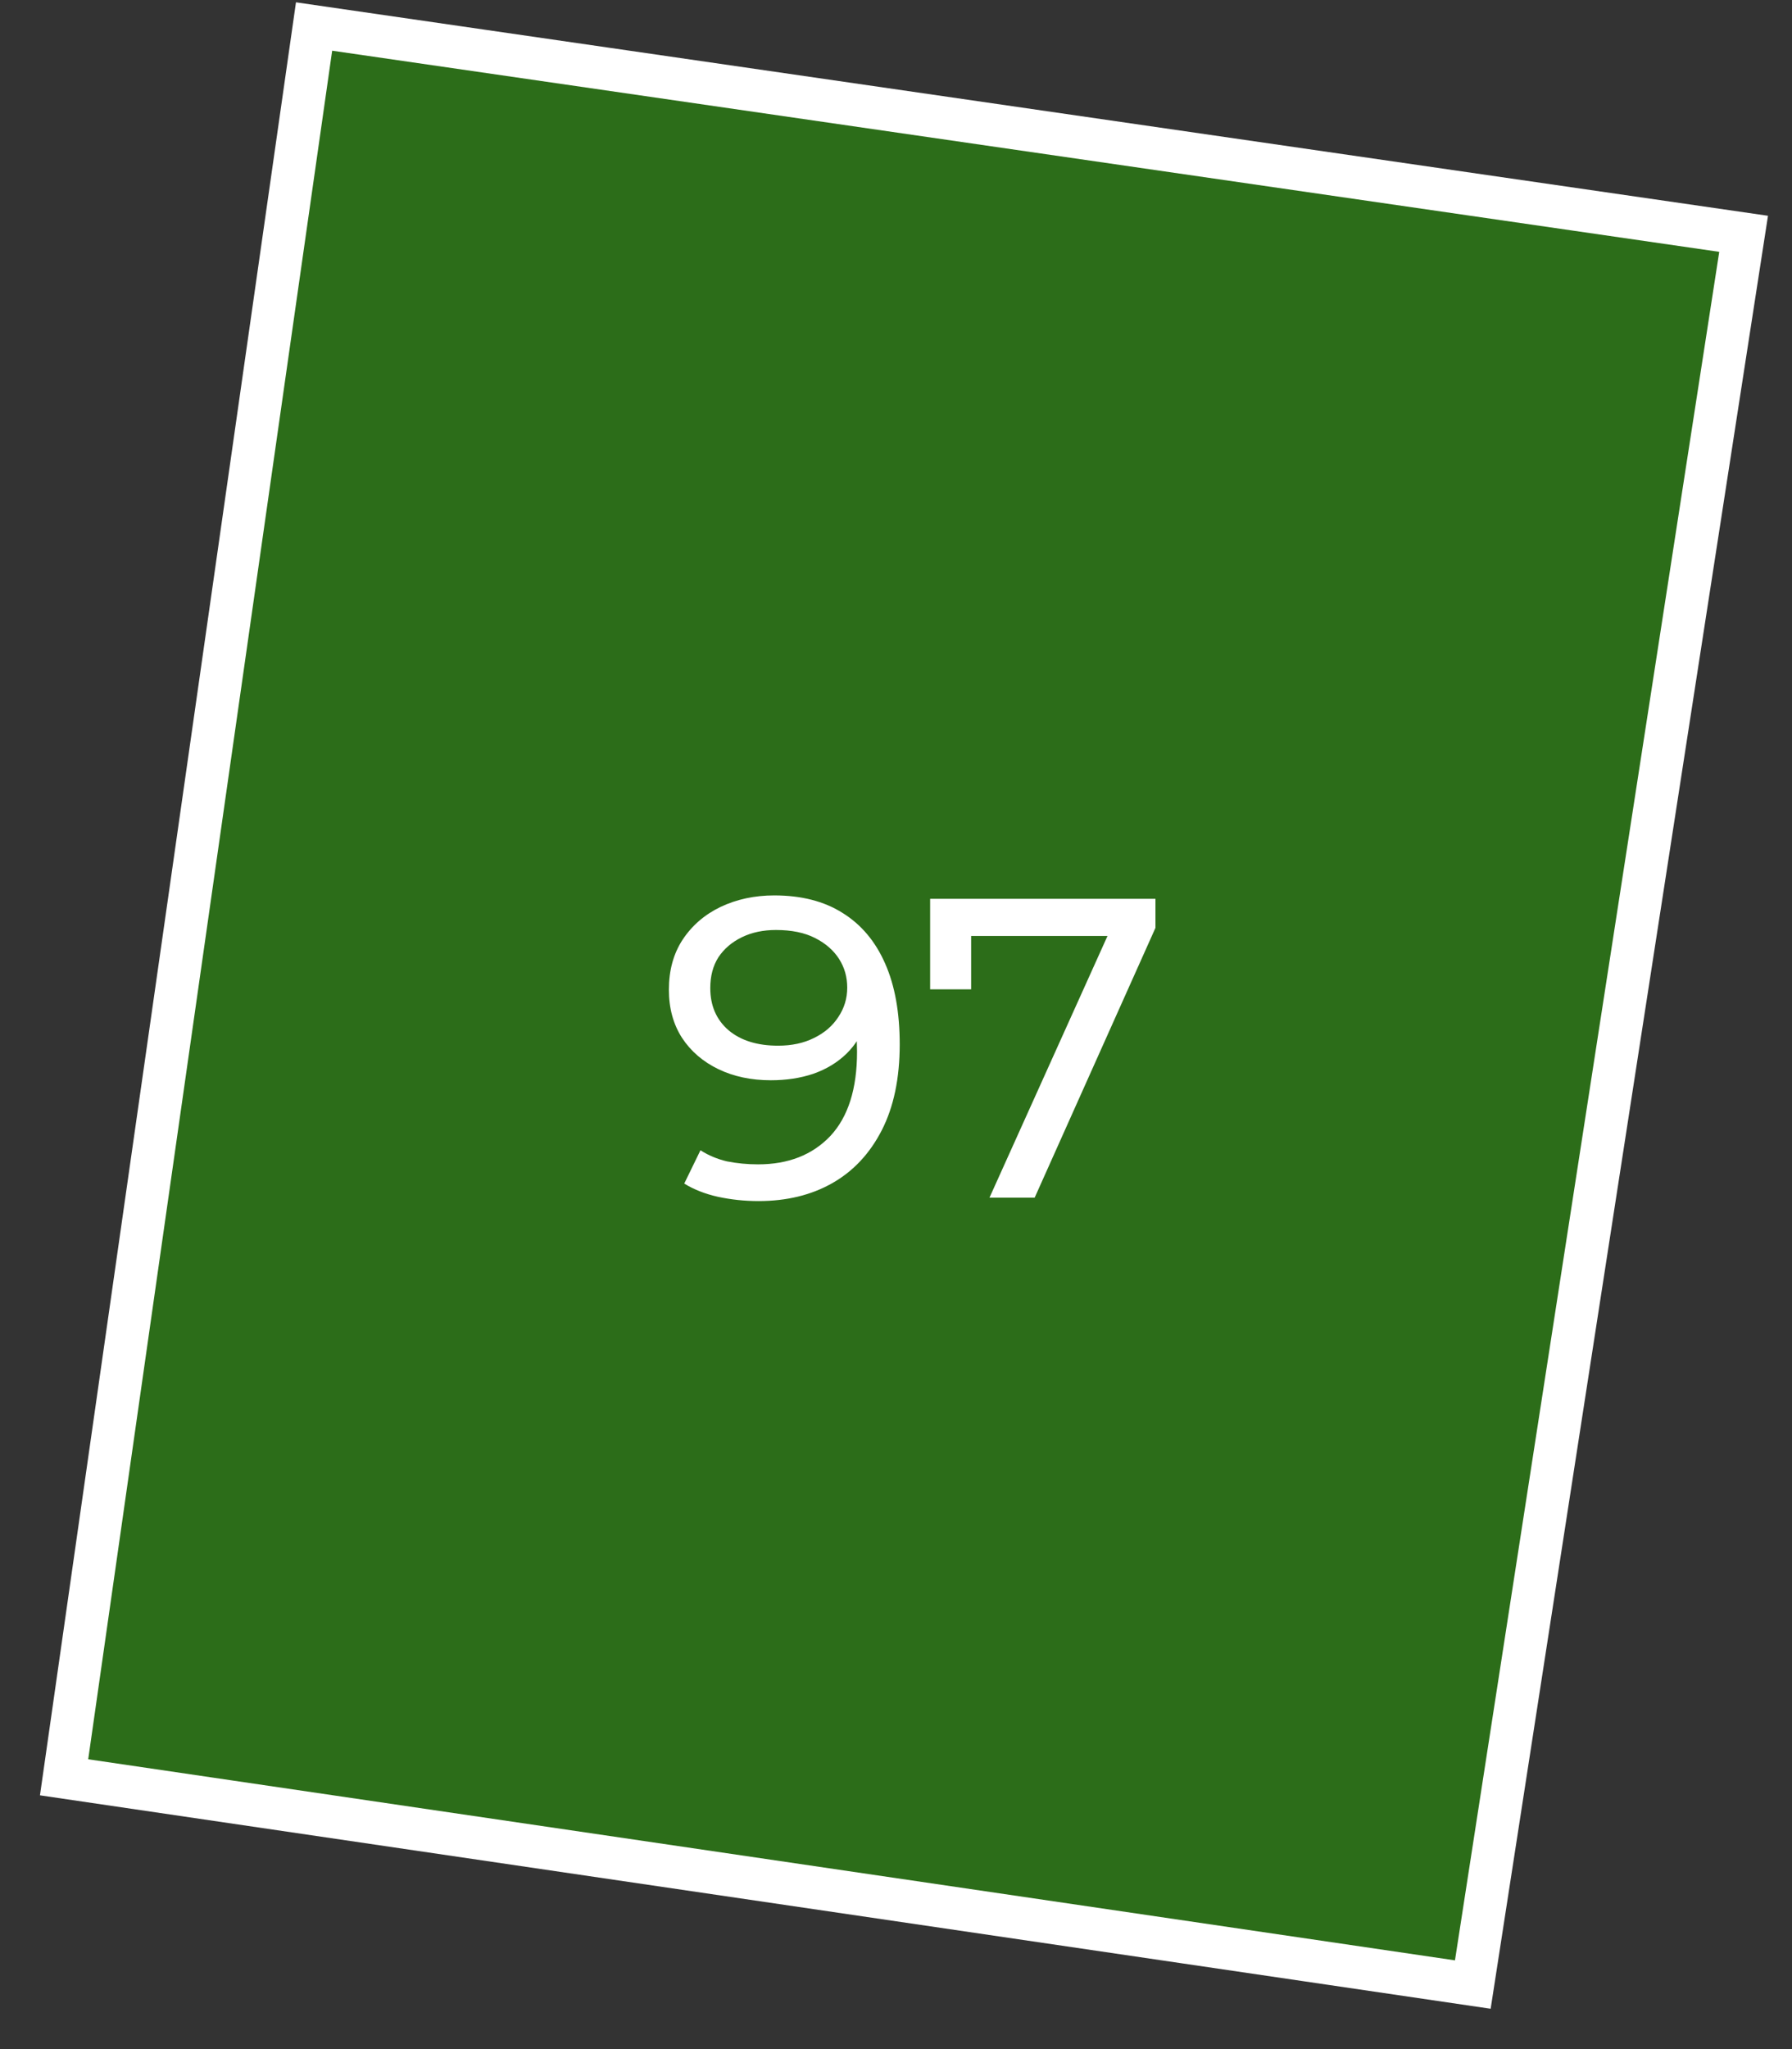 <?xml version="1.0" encoding="UTF-8"?> <svg xmlns="http://www.w3.org/2000/svg" width="42" height="48" viewBox="0 0 42 48" fill="none"><rect x="0" y="0" width="42" height="48" fill="#333333" stroke="none"/><path d="M1.502 41.633L7.361 0.621L40.866 5.477L34.519 46.488L1.502 41.633Z" fill="#26A900" fill-opacity="0.5" stroke="white"></path><path d="M18.147 20.975C18.78 20.975 19.314 21.111 19.747 21.385C20.187 21.658 20.52 22.055 20.747 22.575C20.974 23.088 21.087 23.718 21.087 24.465C21.087 25.258 20.947 25.928 20.667 26.475C20.387 27.021 20 27.435 19.507 27.715C19.014 27.995 18.437 28.135 17.777 28.135C17.45 28.135 17.134 28.101 16.827 28.035C16.527 27.968 16.264 27.865 16.037 27.725L16.417 26.945C16.604 27.065 16.81 27.151 17.037 27.205C17.27 27.251 17.514 27.275 17.767 27.275C18.474 27.275 19.037 27.055 19.457 26.615C19.877 26.168 20.087 25.508 20.087 24.635C20.087 24.495 20.08 24.328 20.067 24.135C20.054 23.941 20.024 23.751 19.977 23.565L20.307 23.905C20.214 24.211 20.057 24.471 19.837 24.685C19.624 24.891 19.364 25.048 19.057 25.155C18.757 25.255 18.427 25.305 18.067 25.305C17.607 25.305 17.197 25.218 16.837 25.045C16.477 24.871 16.194 24.628 15.987 24.315C15.78 23.995 15.677 23.618 15.677 23.185C15.677 22.731 15.784 22.341 15.997 22.015C16.217 21.681 16.514 21.425 16.887 21.245C17.267 21.065 17.687 20.975 18.147 20.975ZM18.187 21.785C17.887 21.785 17.62 21.841 17.387 21.955C17.154 22.068 16.97 22.225 16.837 22.425C16.71 22.625 16.647 22.865 16.647 23.145C16.647 23.558 16.79 23.888 17.077 24.135C17.364 24.375 17.75 24.495 18.237 24.495C18.557 24.495 18.837 24.435 19.077 24.315C19.324 24.195 19.514 24.031 19.647 23.825C19.787 23.618 19.857 23.388 19.857 23.135C19.857 22.888 19.794 22.665 19.667 22.465C19.54 22.265 19.354 22.101 19.107 21.975C18.86 21.848 18.554 21.785 18.187 21.785ZM23.191 28.055L26.16 21.475L26.421 21.925H22.261L22.761 21.435V23.175H21.8V21.055H27.081V21.735L24.25 28.055H23.191Z" fill="white"></path></svg> 